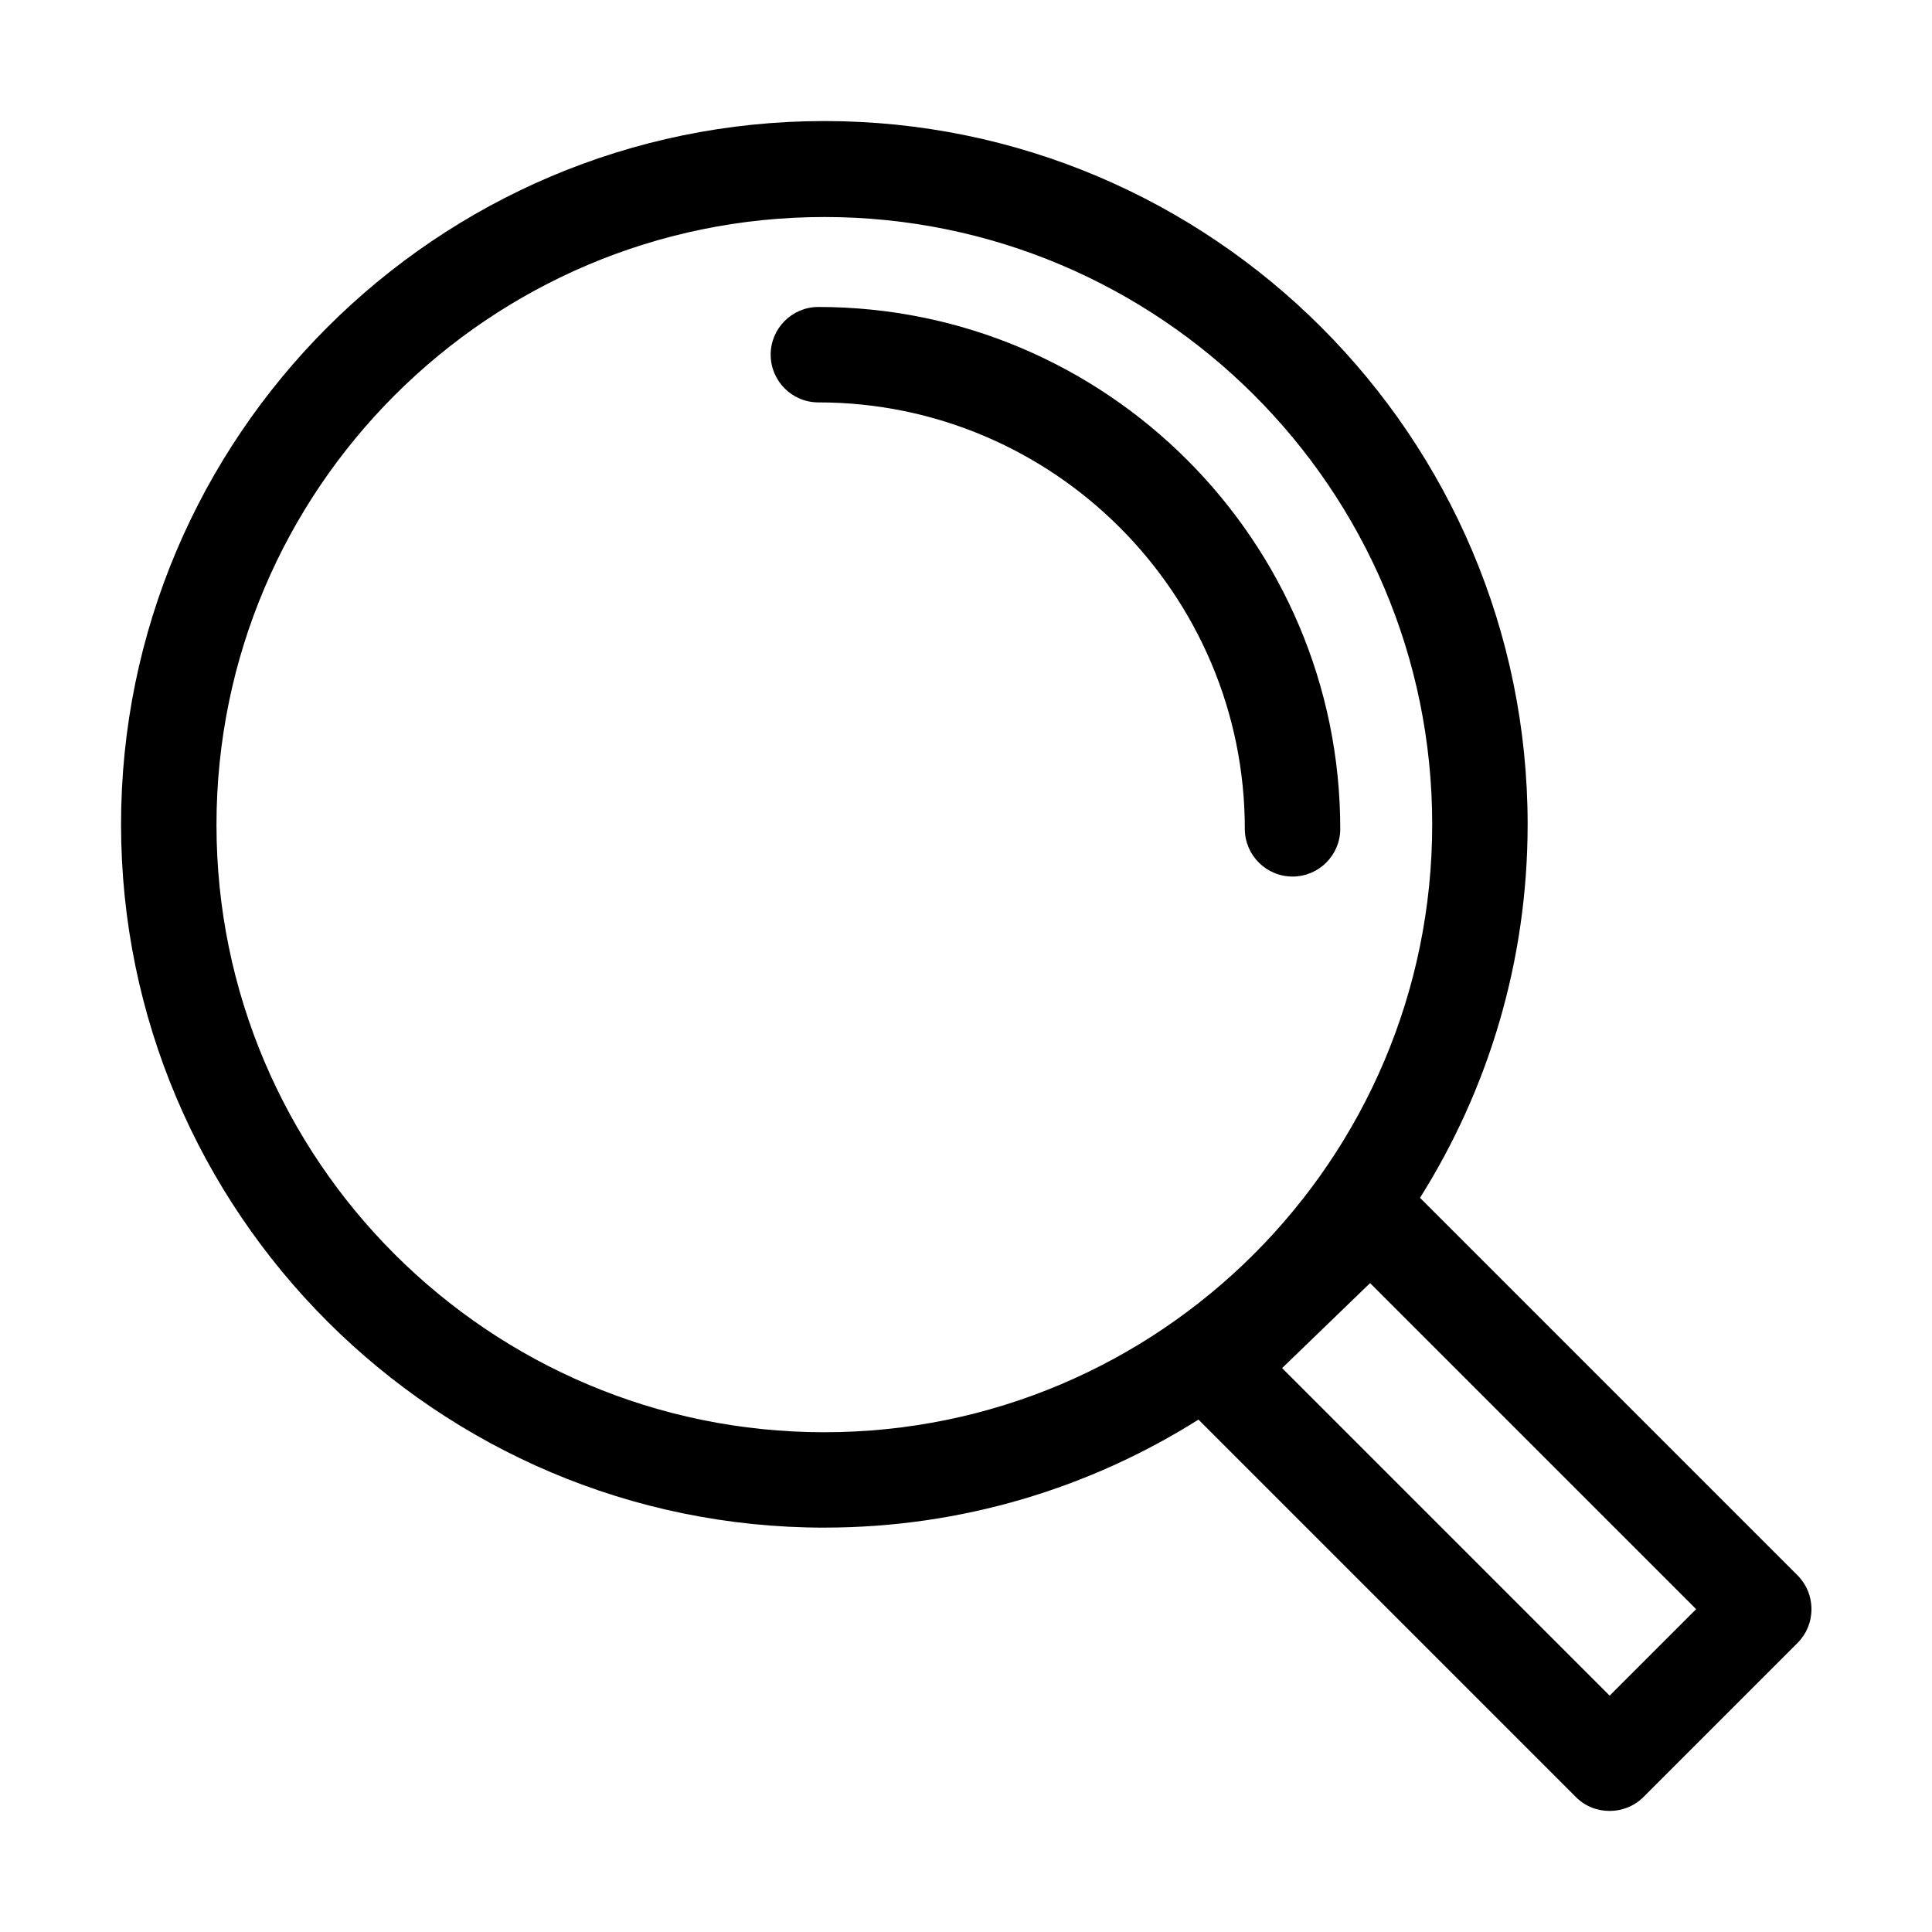 <?xml version="1.0" encoding="UTF-8"?>
<!-- Uploaded to: ICON Repo, www.iconrepo.com, Generator: ICON Repo Mixer Tools -->
<svg fill="#000000" width="800px" height="800px" version="1.1" viewBox="144 144 512 512" xmlns="http://www.w3.org/2000/svg">
 <path d="m362.46 548.84c-102.74 0-186.38-83.637-186.38-186.38 0-102.74 83.641-186.38 186.38-186.38 102.74 0 186.38 83.641 186.38 186.38 0 36.332-10.461 70.273-28.523 98.973l100.05 100.05c2.371 2.371 3.688 5.531 3.688 8.957s-1.316 6.586-3.688 8.957l-40.832 40.832c-2.504 2.504-5.797 3.688-8.957 3.688-3.293 0-6.453-1.184-8.957-3.688l-100.02-100.02c-28.734 18.125-62.738 28.625-99.137 28.625zm0-347.33c-88.777 0-161.09 72.18-161.09 161.09 0 88.91 72.312 160.96 161.09 160.96 88.773 0 161.09-72.18 161.09-161.09 0-88.91-72.312-160.96-161.09-160.96zm121.31 305.05 86.801 86.801 22.918-22.918-86.406-86.406zm-9.879-142.91c0 6.981 5.664 12.645 12.645 12.645 6.981 0 12.645-5.664 12.645-12.645 0-76.262-62.039-138.3-138.3-138.3-6.981 0-12.645 5.664-12.645 12.645s5.664 12.645 12.645 12.645c62.301 0 113.01 50.711 113.01 113.01z" fill-rule="evenodd"/>
</svg>